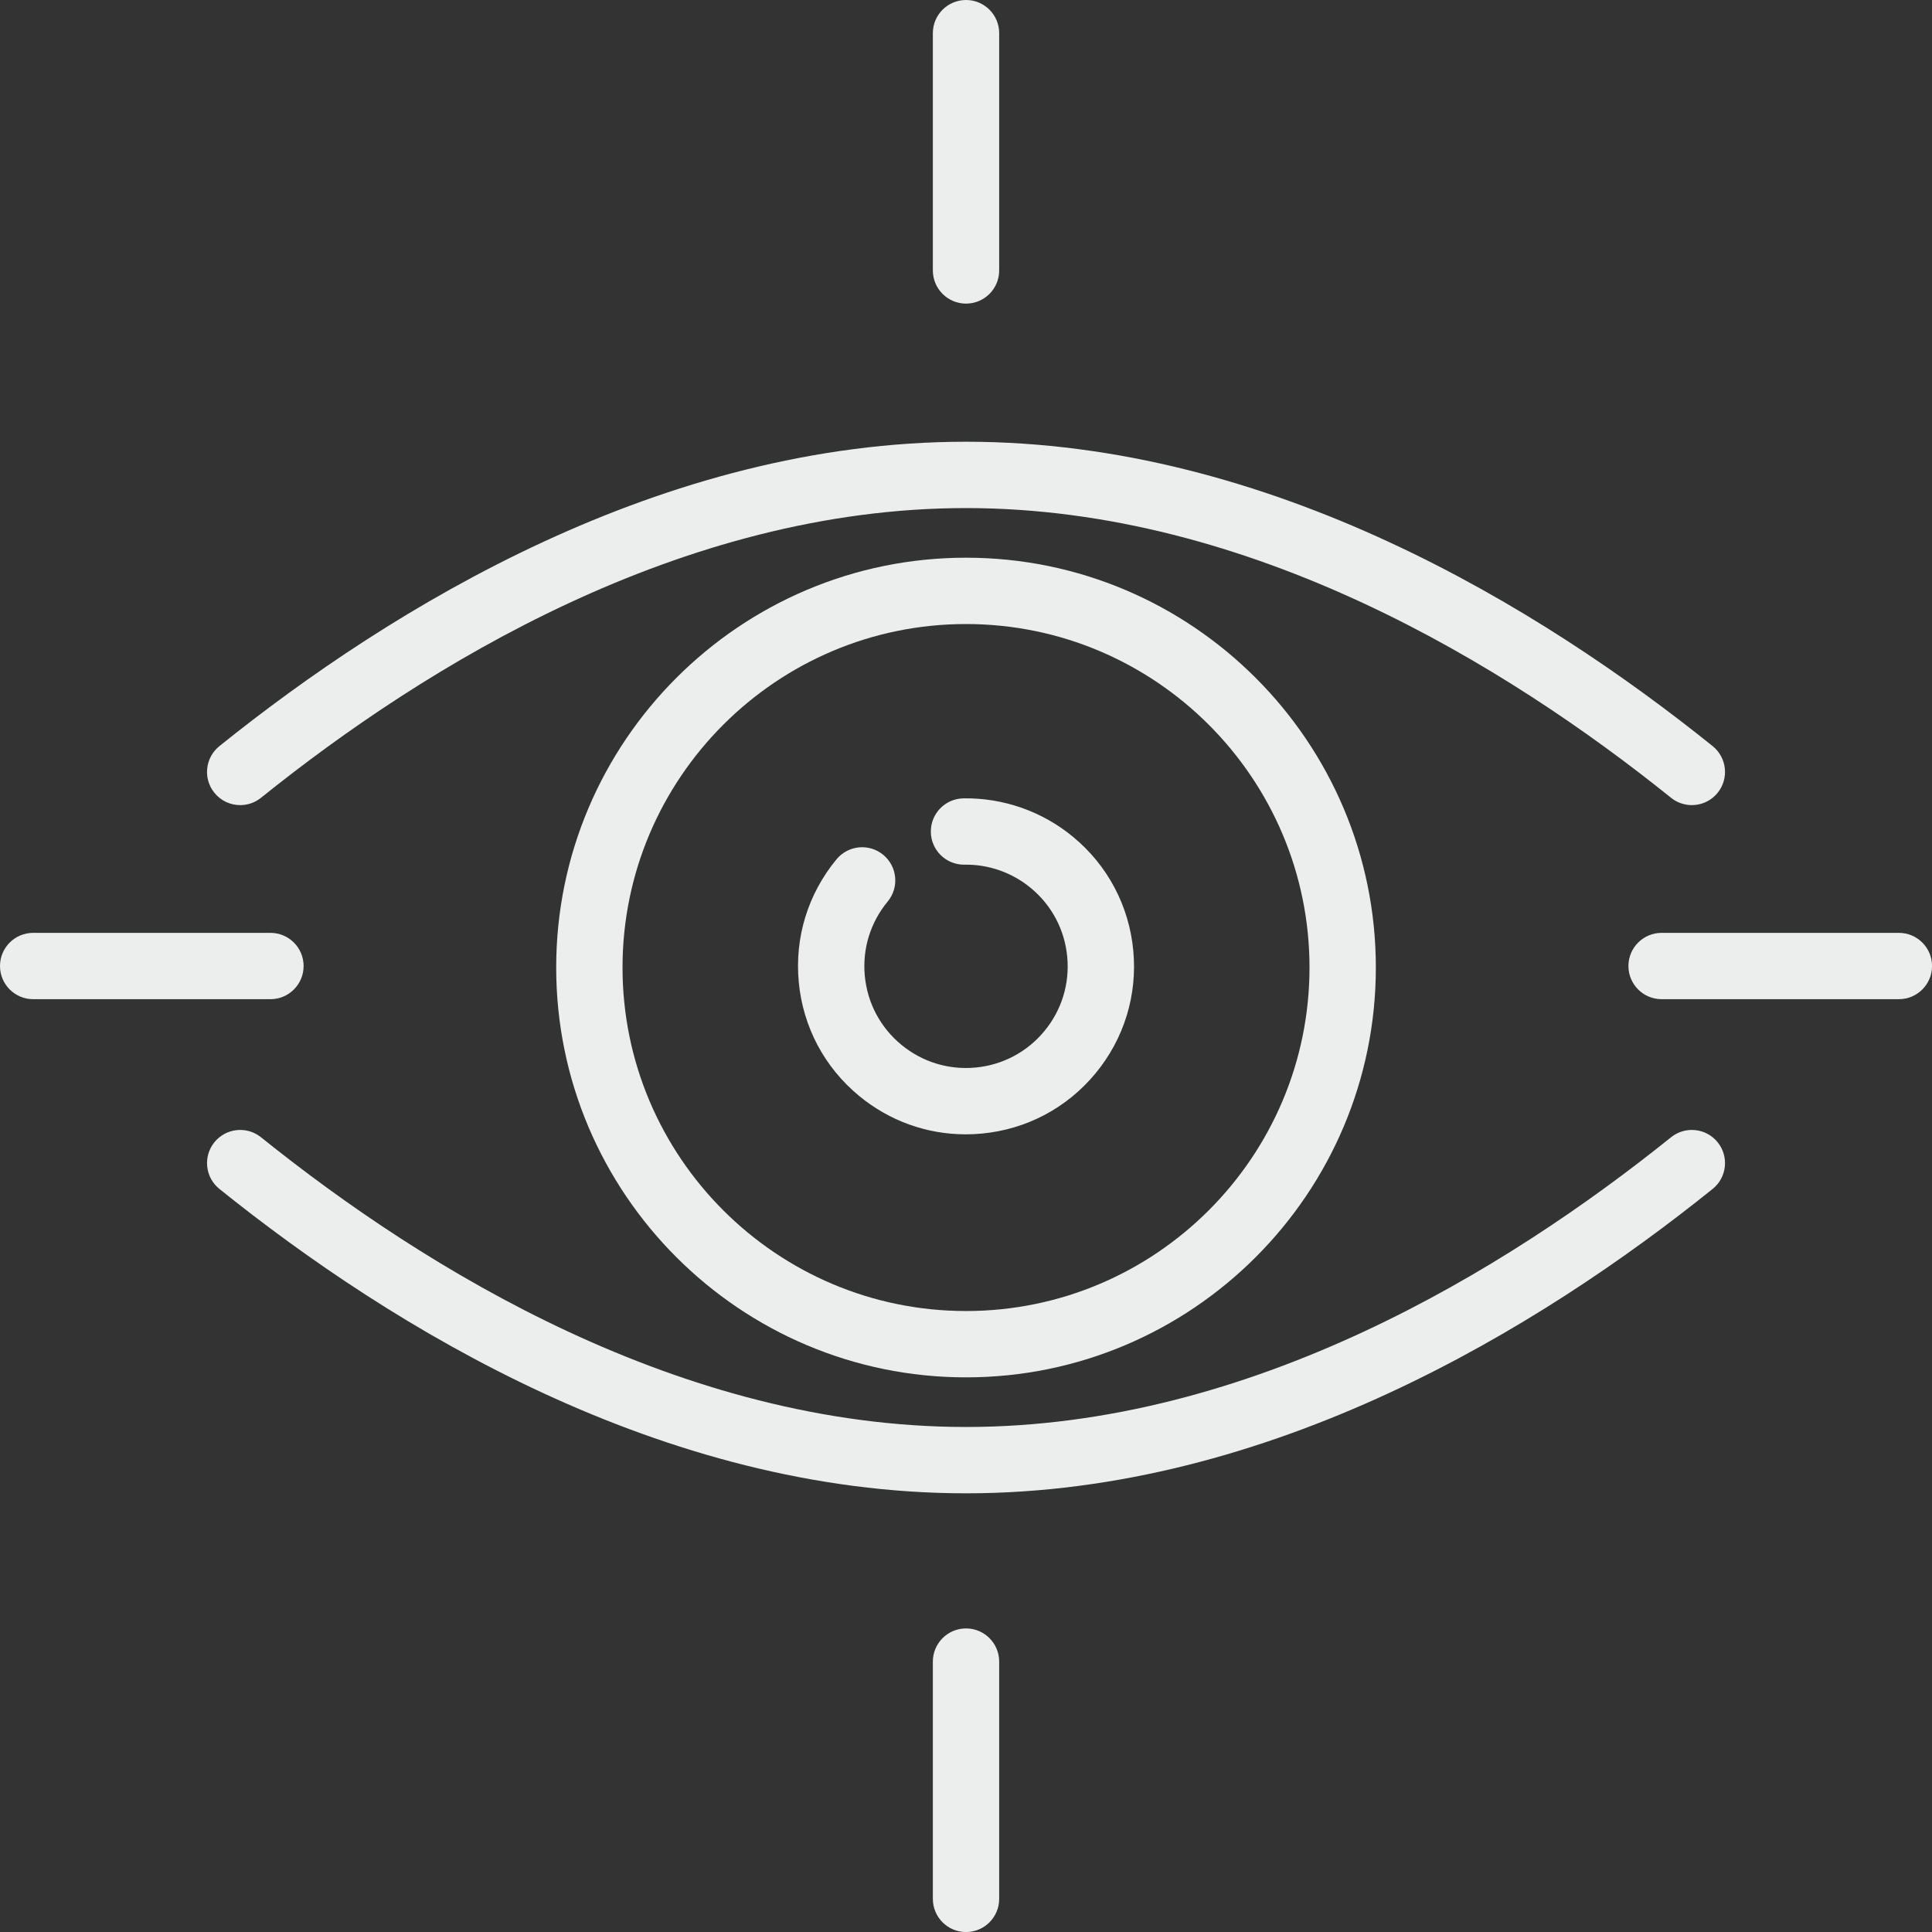 <?xml version="1.0" encoding="UTF-8" standalone="no"?><svg xmlns="http://www.w3.org/2000/svg" xmlns:xlink="http://www.w3.org/1999/xlink" fill="#000000" height="2078" preserveAspectRatio="xMidYMid meet" version="1" viewBox="0.0 -0.0 2078.0 2078.0" width="2078" zoomAndPan="magnify"><rect x="0.0" y="-0.0" width="2078.0" height="2078.0" fill="#333333" stroke="none"/><defs><clipPath id="a"><path d="M 1751 1003 L 2078.039 1003 L 2078.039 1075 L 1751 1075 Z M 1751 1003"/></clipPath><clipPath id="b"><path d="M 1003 1751 L 1075 1751 L 1075 2078.039 L 1003 2078.039 Z M 1003 1751"/></clipPath></defs><g><g id="change1_1"><path d="M 1408.469 1040.641 C 1408.469 1244.359 1242.73 1410.102 1039.02 1410.102 C 835.305 1410.102 669.57 1244.359 669.57 1040.641 C 669.57 836.93 835.305 671.191 1039.02 671.191 C 1242.73 671.191 1408.469 836.93 1408.469 1040.641 Z M 598.227 1040.641 C 598.227 1283.699 795.965 1481.441 1039.02 1481.441 C 1282.07 1481.441 1479.82 1283.699 1479.82 1040.641 C 1479.82 797.59 1282.07 599.852 1039.02 599.852 C 795.965 599.852 598.227 797.59 598.227 1040.641" fill="#eceeed"/></g><g id="change1_2"><path d="M 1001.18 894.898 C 1001.48 914.41 1017.391 930.02 1036.84 930.02 C 1037.02 930.02 1037.211 930.02 1037.398 930.012 C 1063.41 929.609 1088.68 938.52 1108.711 955.09 C 1131.219 973.699 1145.129 999.969 1147.879 1029.051 C 1150.629 1058.121 1141.898 1086.531 1123.281 1109.039 C 1104.672 1131.539 1078.398 1145.461 1049.328 1148.211 C 1020.23 1150.961 991.84 1142.219 969.332 1123.609 C 946.824 1105 932.914 1078.73 930.16 1049.648 C 927.41 1020.578 936.148 992.172 954.762 969.66 C 967.316 954.48 965.188 932 950.008 919.441 C 934.824 906.879 912.336 909.012 899.781 924.199 C 869.023 961.391 854.586 1008.328 859.133 1056.379 C 863.684 1104.43 886.672 1147.828 923.867 1178.59 C 956.566 1205.629 996.801 1220.059 1038.699 1220.051 C 1044.449 1220.051 1050.25 1219.781 1056.051 1219.238 C 1104.102 1214.691 1147.5 1191.699 1178.262 1154.512 C 1209.02 1117.309 1223.449 1070.371 1218.91 1022.32 C 1214.359 974.27 1191.371 930.871 1154.18 900.109 C 1121.07 872.73 1079.148 858.012 1036.301 858.68 C 1016.602 858.98 1000.879 875.199 1001.18 894.898" fill="#eceeed"/></g><g clip-path="url(#a)" id="change1_8"><path d="M 1751.492 1039.016 C 1751.492 1058.719 1767.465 1074.688 1787.16 1074.688 L 2042.375 1074.688 C 2062.07 1074.688 2078.043 1058.719 2078.043 1039.016 C 2078.043 1019.316 2062.07 1003.348 2042.375 1003.348 L 1787.16 1003.348 C 1767.465 1003.348 1751.492 1019.316 1751.492 1039.016" fill="#eceeed"/></g><g id="change1_3"><path d="M 35.672 1074.691 L 290.879 1074.691 C 310.578 1074.691 326.551 1058.719 326.551 1039.02 C 326.551 1019.32 310.578 1003.352 290.879 1003.352 L 35.672 1003.352 C 15.973 1003.352 0 1019.32 0 1039.02 C 0 1058.719 15.973 1074.691 35.672 1074.691" fill="#eceeed"/></g><g id="change1_4"><path d="M 1039.023 326.551 C 1058.723 326.551 1074.691 310.574 1074.691 290.879 L 1074.691 35.668 C 1074.691 15.969 1058.723 -0.004 1039.023 -0.004 C 1019.324 -0.004 1003.352 15.969 1003.352 35.668 L 1003.352 290.879 C 1003.352 310.574 1019.324 326.551 1039.023 326.551" fill="#eceeed"/></g><g clip-path="url(#b)" id="change1_7"><path d="M 1074.691 2042.371 L 1074.691 1787.16 C 1074.691 1767.461 1058.719 1751.488 1039.02 1751.488 C 1019.32 1751.488 1003.352 1767.461 1003.352 1787.16 L 1003.352 2042.371 C 1003.352 2062.07 1019.32 2078.039 1039.02 2078.039 C 1058.719 2078.039 1074.691 2062.07 1074.691 2042.371" fill="#eceeed"/></g><g id="change1_5"><path d="M 1797.34 1223.195 C 1620.531 1365.355 1345.445 1534.816 1039.023 1534.816 C 732.605 1534.816 457.52 1365.355 280.707 1223.195 C 265.352 1210.859 242.898 1213.297 230.551 1228.648 C 218.207 1244.008 220.648 1266.457 236 1278.797 C 421.746 1428.137 711.84 1606.168 1039.023 1606.168 C 1366.199 1606.168 1656.301 1428.137 1842.047 1278.797 C 1857.406 1266.457 1859.848 1243.996 1847.5 1228.648 C 1835.156 1213.285 1812.699 1210.859 1797.34 1223.195" fill="#eceeed"/></g><g id="change1_6"><path d="M 258.367 865.969 C 266.211 865.969 274.109 863.391 280.699 858.094 C 457.512 715.926 732.605 546.461 1039.023 546.461 C 1345.445 546.461 1620.531 715.926 1797.34 858.082 C 1812.711 870.43 1835.156 867.988 1847.5 852.641 C 1859.848 837.281 1857.406 814.828 1842.047 802.48 C 1656.301 653.137 1366.199 475.113 1039.023 475.113 C 711.836 475.113 421.738 653.148 235.988 802.492 C 220.637 814.84 218.199 837.293 230.543 852.641 C 237.59 861.402 247.934 865.969 258.367 865.969" fill="#eceeed"/></g></g></svg>